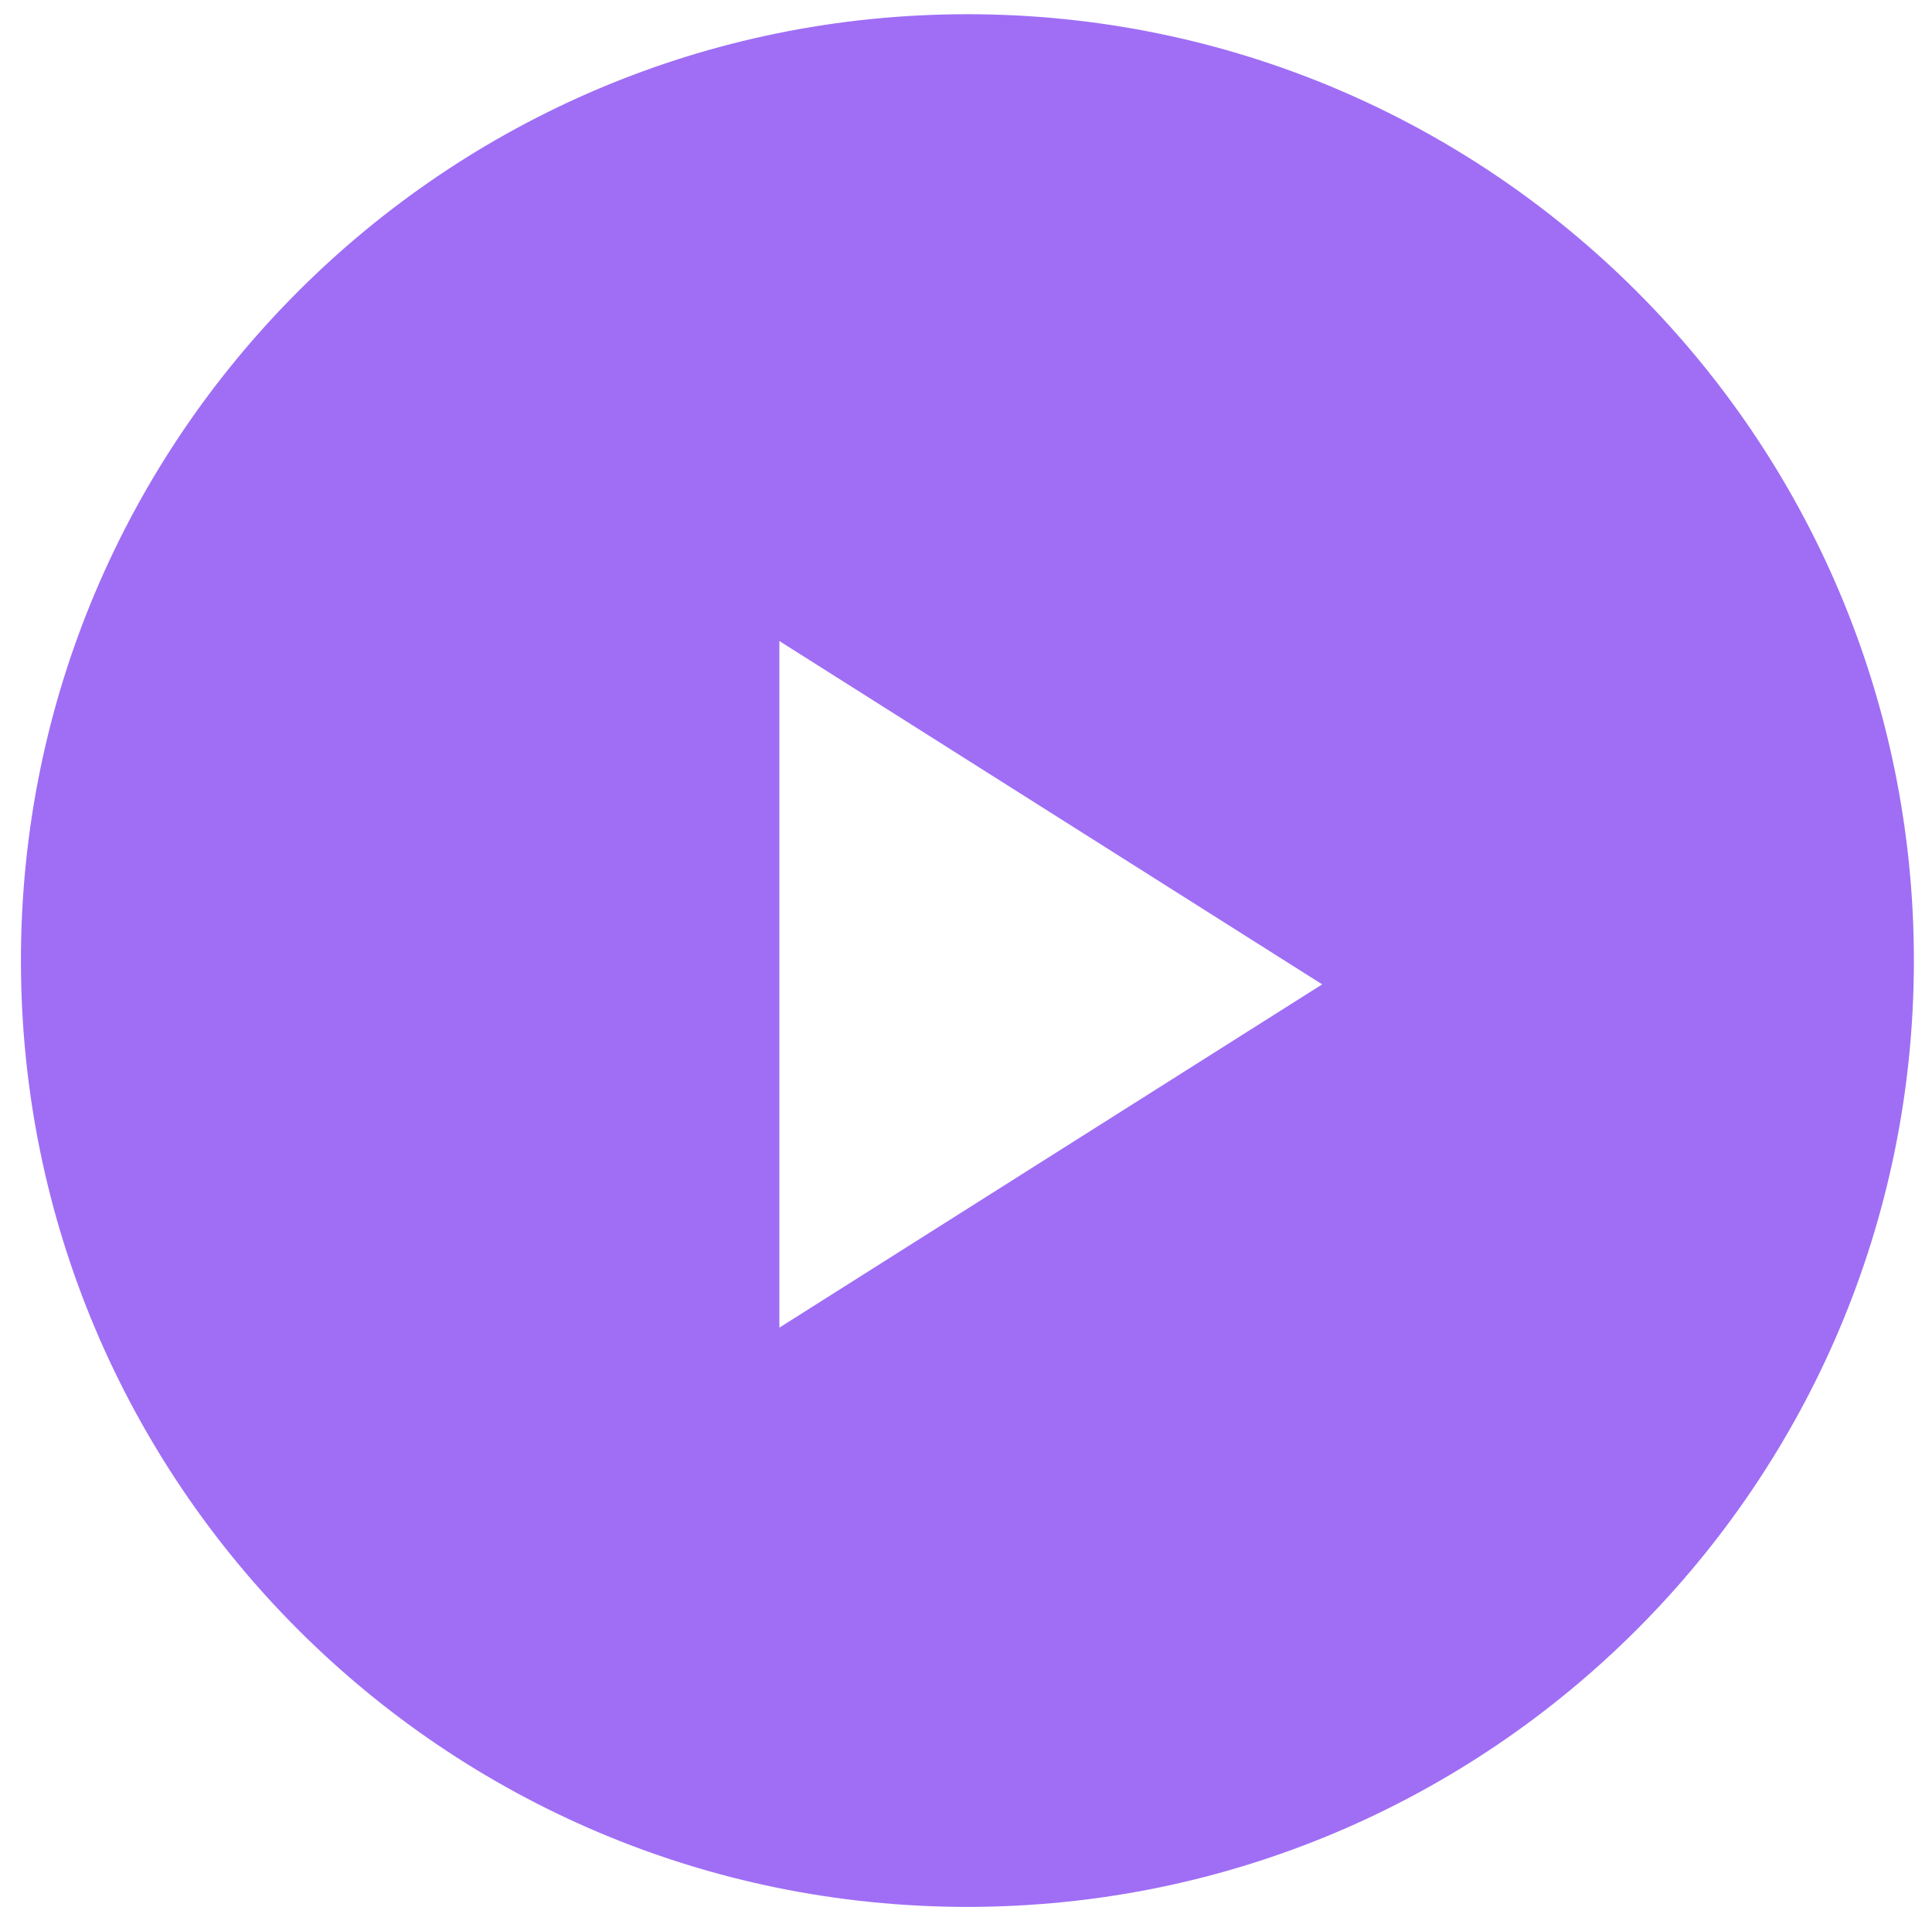 <?xml version="1.0" encoding="UTF-8"?> <svg xmlns="http://www.w3.org/2000/svg" width="78" height="77" viewBox="0 0 78 77" fill="none"> <path fill-rule="evenodd" clip-rule="evenodd" d="M39.057 76.997C60.161 76.997 77.269 59.889 77.269 38.785C77.269 17.681 60.161 0.574 39.057 0.574C17.953 0.574 0.845 17.681 0.845 38.785C0.845 59.889 17.953 76.997 39.057 76.997ZM53.38 39.747L31.465 25.884L31.465 53.608L53.38 39.747Z" fill="#9F6EF5"></path> </svg> 